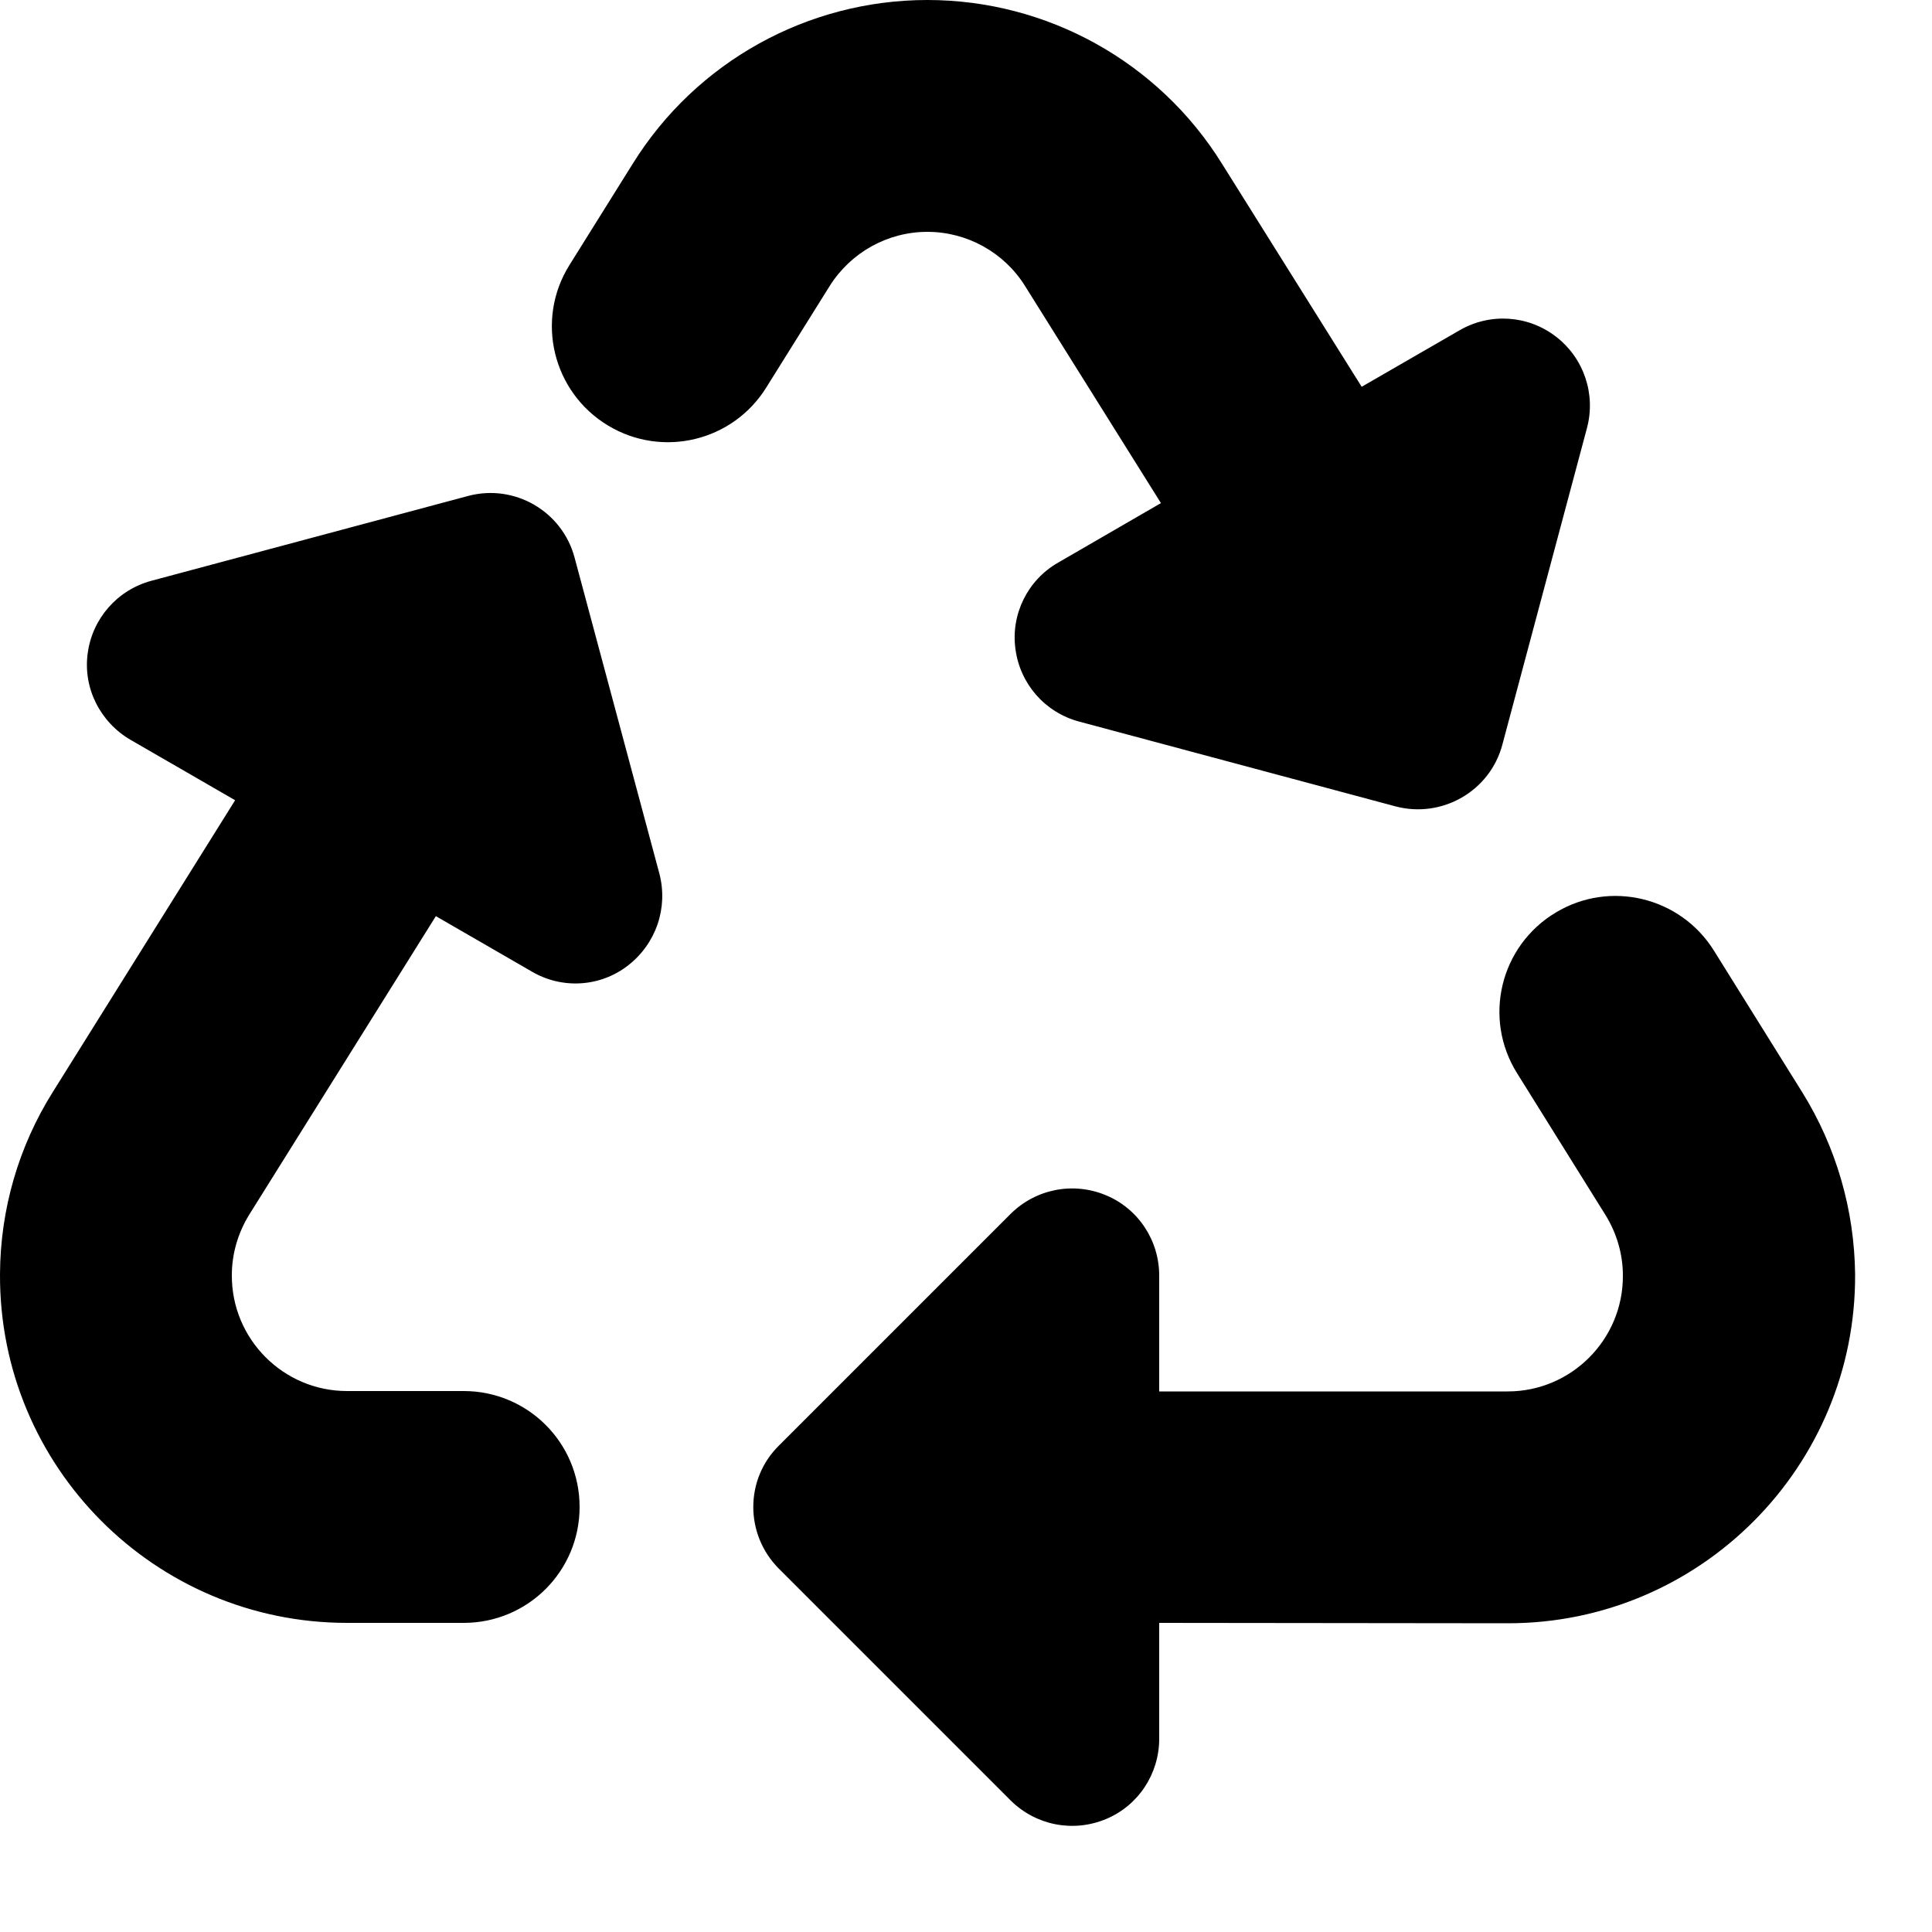 <svg width="10" height="10" viewBox="0 0 10 10" fill="none" xmlns="http://www.w3.org/2000/svg">
<path d="M3.276 0.846C3.604 0.319 4.181 0 4.8 0C5.419 0 5.996 0.319 6.324 0.846L7.048 2.002L7.554 1.71C7.712 1.618 7.909 1.631 8.053 1.742C8.198 1.853 8.261 2.04 8.214 2.216L7.776 3.855C7.712 4.095 7.464 4.237 7.224 4.174L5.586 3.735C5.409 3.688 5.28 3.54 5.256 3.36C5.231 3.18 5.319 3.002 5.477 2.912L6.009 2.604L5.306 1.481C5.198 1.307 5.006 1.2 4.8 1.2C4.594 1.2 4.403 1.307 4.294 1.481L3.966 2.006C3.793 2.284 3.429 2.372 3.148 2.203C2.861 2.031 2.769 1.656 2.948 1.371L3.276 0.846ZM8.053 4.723C8.334 4.554 8.698 4.643 8.871 4.92L9.328 5.653C9.504 5.936 9.598 6.261 9.602 6.594C9.608 7.59 8.801 8.402 7.806 8.402L6 8.4V9C6 9.182 5.891 9.347 5.723 9.416C5.554 9.486 5.361 9.448 5.231 9.319L4.031 8.119C3.855 7.942 3.855 7.657 4.031 7.483L5.231 6.283C5.361 6.154 5.554 6.116 5.723 6.186C5.891 6.255 6 6.42 6 6.602V7.202H7.804C8.134 7.202 8.402 6.932 8.4 6.602C8.4 6.491 8.368 6.383 8.31 6.289L7.853 5.556C7.674 5.271 7.764 4.896 8.053 4.723ZM1.217 4.142L0.675 3.829C0.518 3.737 0.429 3.561 0.454 3.381C0.478 3.201 0.608 3.053 0.784 3.006L2.423 2.567C2.663 2.503 2.91 2.646 2.974 2.886L3.413 4.522C3.459 4.699 3.396 4.884 3.251 4.997C3.107 5.109 2.91 5.121 2.753 5.029L2.256 4.742L1.29 6.287C1.232 6.381 1.2 6.489 1.2 6.6C1.198 6.93 1.466 7.2 1.796 7.2H2.4C2.732 7.2 3 7.468 3 7.8C3 8.132 2.732 8.4 2.4 8.4H1.796C0.801 8.4 -0.006 7.59 2.92551e-05 6.593C0.002 6.259 0.096 5.934 0.274 5.651L1.217 4.142Z" fill="black"/>
</svg>

